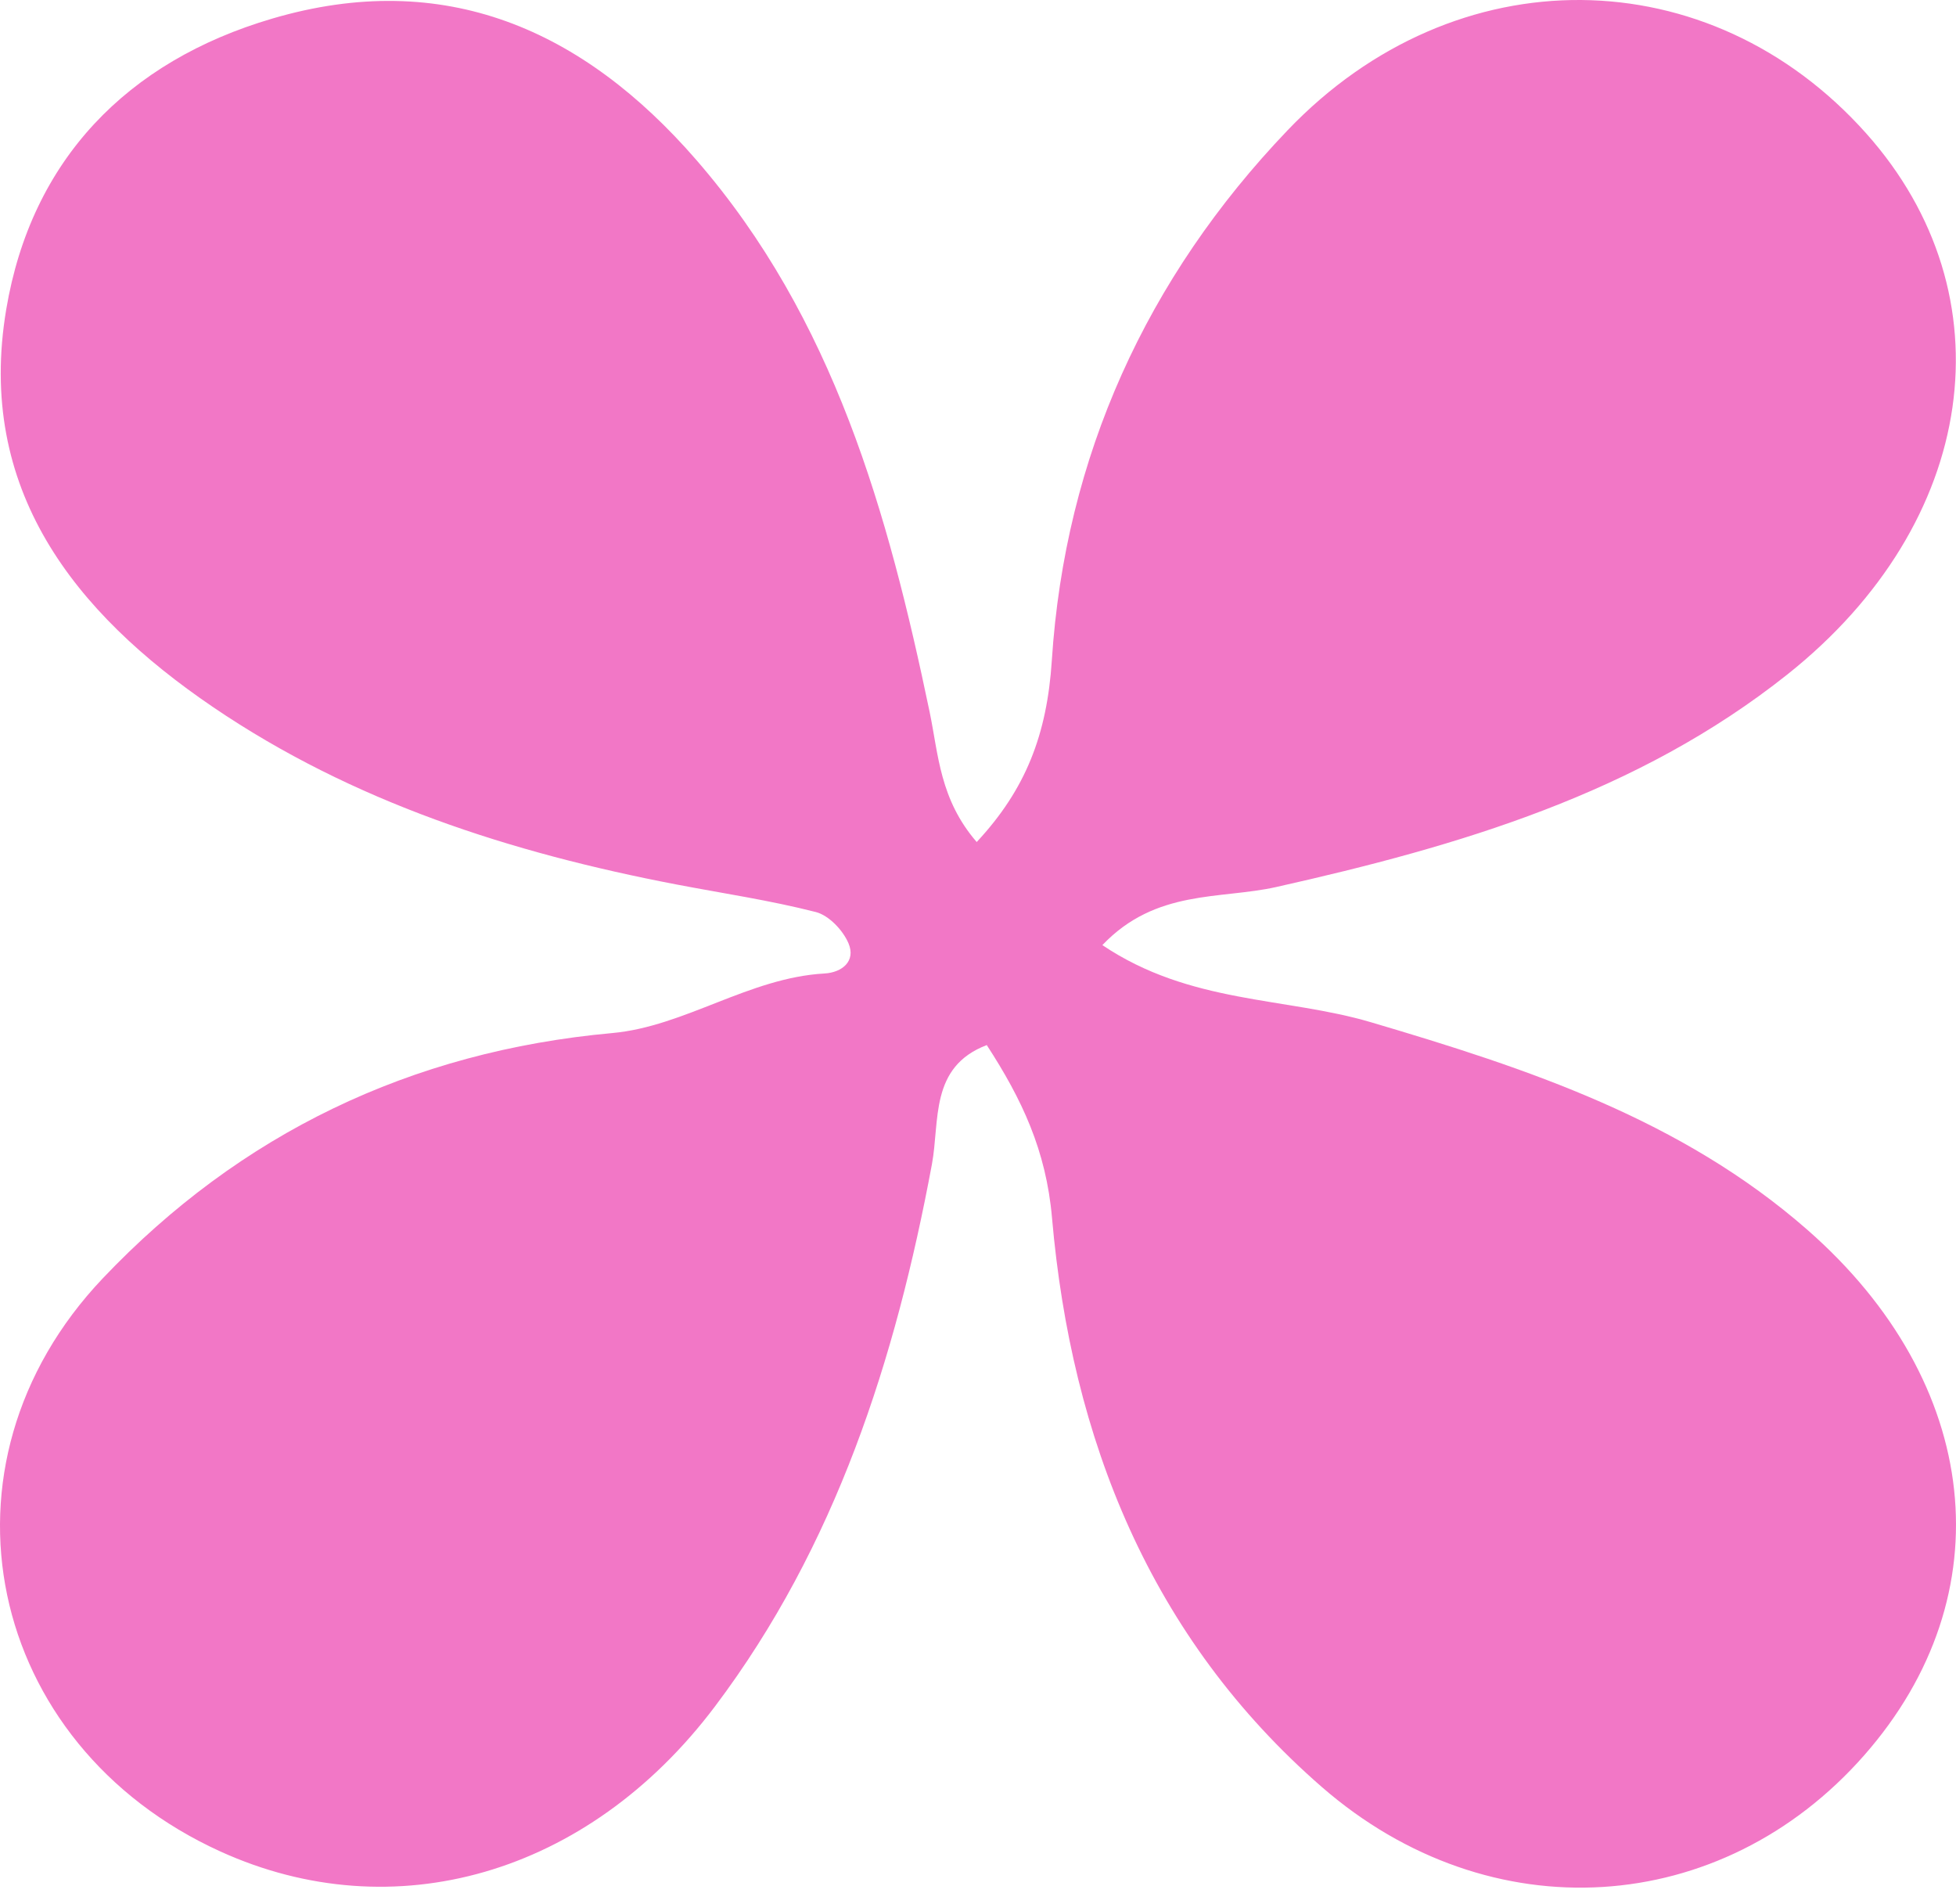 <svg width="75" height="73" viewBox="0 0 75 73" fill="none" xmlns="http://www.w3.org/2000/svg">
<path d="M42.269 36.231C45.631 38.492 49.281 38.217 52.564 39.187C58.581 40.964 64.467 42.915 69.293 47.138C76.005 53.008 76.878 61.153 71.479 67.29C66.006 73.515 57.136 74.119 50.684 68.505C44.099 62.775 41.079 55.155 40.338 46.691C40.113 44.101 39.184 42.139 37.836 40.063C35.635 40.901 36.042 42.977 35.732 44.638C34.337 52.123 32.044 59.27 27.416 65.414C22.527 71.907 15.068 73.985 8.451 70.977C-0.537 66.892 -2.862 56.169 3.941 49.005C9.197 43.471 15.738 40.303 23.48 39.602C26.255 39.35 28.721 37.482 31.612 37.319C32.292 37.281 32.824 36.843 32.534 36.161C32.322 35.661 31.781 35.091 31.282 34.963C29.519 34.513 27.71 34.246 25.919 33.903C19.598 32.69 13.527 30.747 8.167 27.105C2.836 23.483 -0.919 18.743 0.239 11.86C1.201 6.135 4.87 2.35 10.438 0.713C17.036 -1.228 22.357 1.129 26.698 6.13C31.976 12.209 34.052 19.661 35.647 27.301C35.985 28.93 36.032 30.638 37.45 32.279C39.331 30.263 40.147 28.157 40.331 25.313C40.836 17.51 43.966 10.646 49.373 4.992C55.825 -1.756 65.555 -1.612 71.558 5.115C77.081 11.306 75.856 20.038 68.532 25.857C62.789 30.421 55.958 32.43 48.931 34.005C46.793 34.484 44.317 34.077 42.269 36.231Z" fill="#F277C6"/>
</svg>
